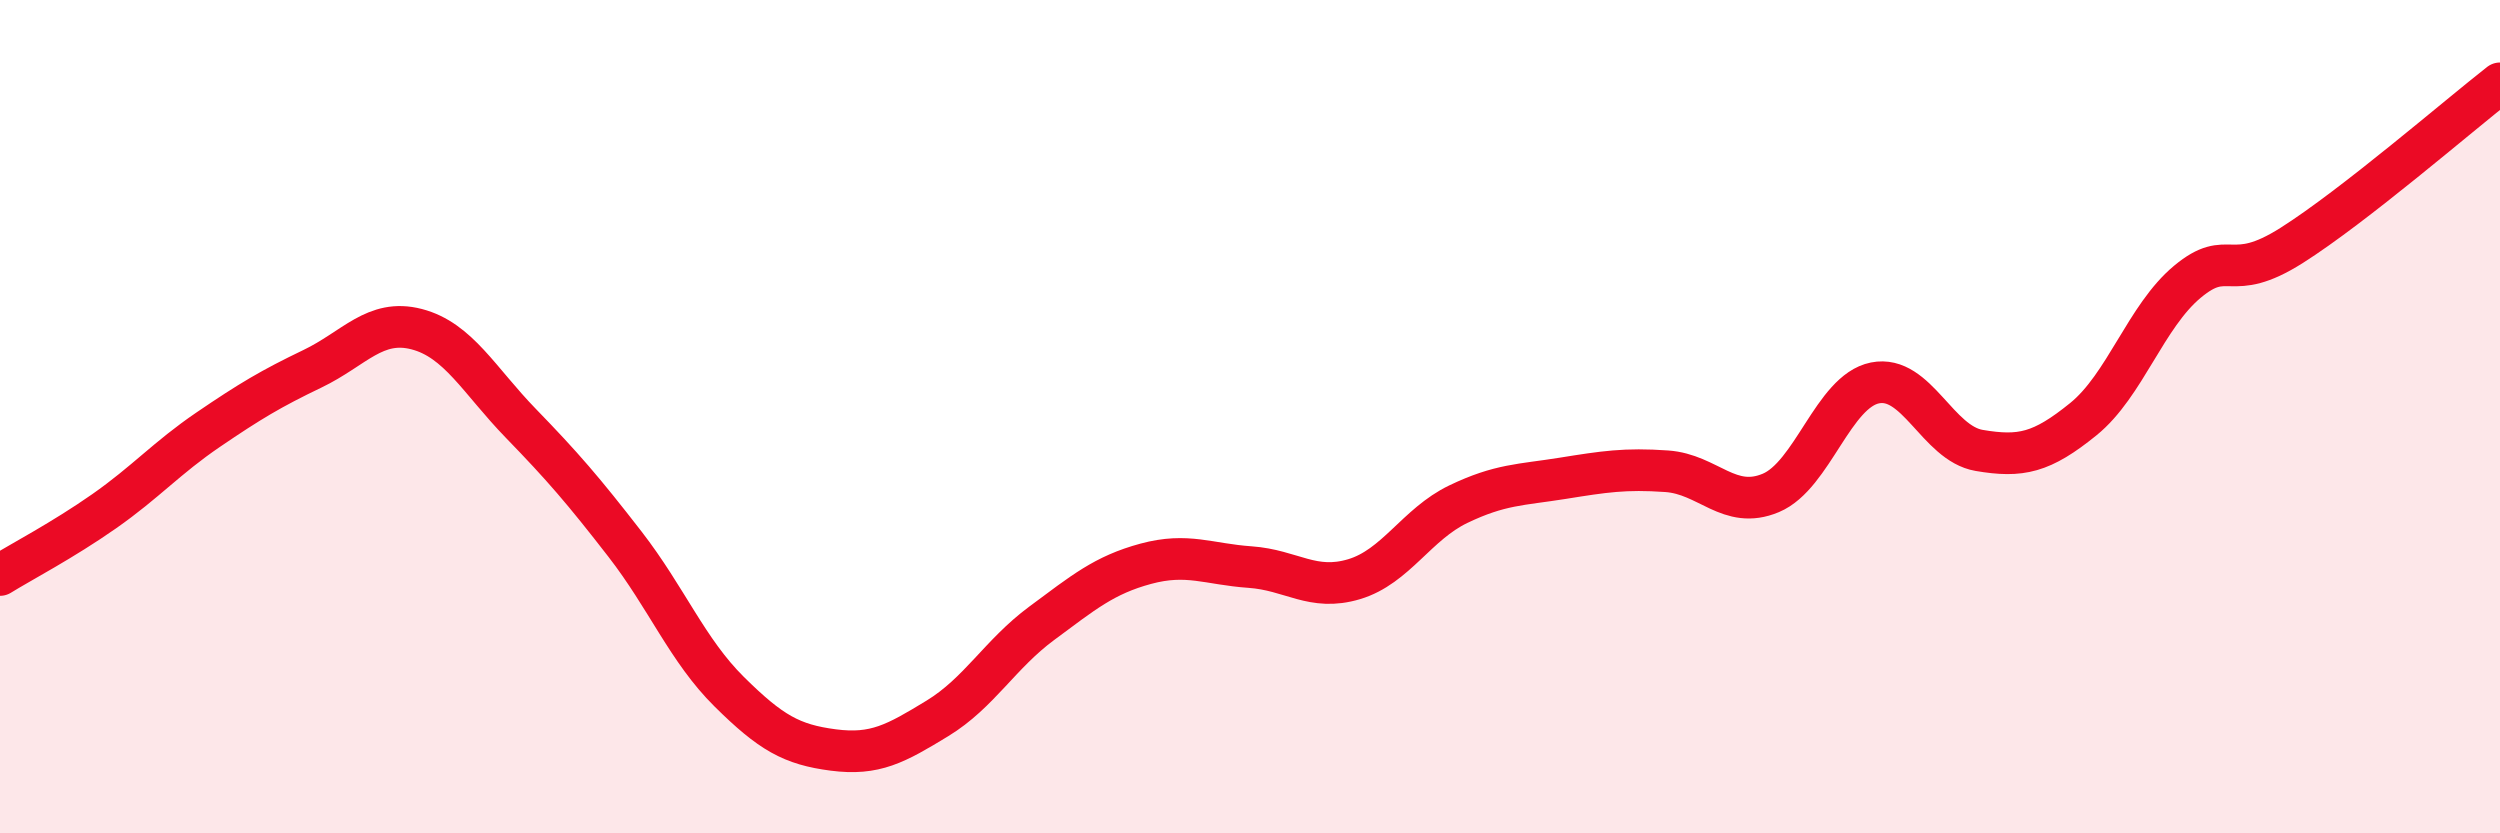 
    <svg width="60" height="20" viewBox="0 0 60 20" xmlns="http://www.w3.org/2000/svg">
      <path
        d="M 0,13.8 C 0.5,13.49 1.5,12.97 2.5,12.27 C 3.5,11.57 4,10.99 5,10.31 C 6,9.63 6.5,9.33 7.5,8.85 C 8.5,8.37 9,7.64 10,7.9 C 11,8.16 11.5,9.13 12.5,10.16 C 13.5,11.19 14,11.77 15,13.06 C 16,14.35 16.5,15.61 17.5,16.6 C 18.5,17.59 19,17.87 20,18 C 21,18.13 21.5,17.85 22.5,17.24 C 23.5,16.63 24,15.7 25,14.96 C 26,14.22 26.5,13.8 27.5,13.53 C 28.5,13.26 29,13.54 30,13.61 C 31,13.68 31.5,14.2 32.5,13.9 C 33.5,13.6 34,12.58 35,12.1 C 36,11.62 36.5,11.64 37.5,11.48 C 38.5,11.32 39,11.24 40,11.31 C 41,11.38 41.5,12.25 42.5,11.83 C 43.5,11.41 44,9.39 45,9.19 C 46,8.99 46.5,10.64 47.5,10.81 C 48.5,10.98 49,10.87 50,10.06 C 51,9.25 51.5,7.59 52.5,6.76 C 53.5,5.93 53.5,6.84 55,5.89 C 56.5,4.94 59,2.78 60,2L60 20L0 20Z"
        fill="#EB0A25"
        opacity="0.1"
        stroke-linecap="round"
        stroke-linejoin="round"
      />
      <path
        d="M 0,13.8 C 0.5,13.49 1.5,12.97 2.5,12.27 C 3.5,11.57 4,10.99 5,10.31 C 6,9.63 6.5,9.33 7.5,8.85 C 8.5,8.37 9,7.64 10,7.9 C 11,8.16 11.5,9.13 12.5,10.16 C 13.5,11.19 14,11.77 15,13.06 C 16,14.35 16.5,15.61 17.5,16.6 C 18.5,17.59 19,17.87 20,18 C 21,18.13 21.5,17.85 22.5,17.24 C 23.5,16.63 24,15.7 25,14.96 C 26,14.22 26.5,13.8 27.5,13.53 C 28.5,13.26 29,13.54 30,13.61 C 31,13.68 31.5,14.2 32.5,13.9 C 33.5,13.6 34,12.58 35,12.1 C 36,11.62 36.5,11.64 37.5,11.48 C 38.5,11.32 39,11.24 40,11.31 C 41,11.38 41.5,12.25 42.5,11.83 C 43.5,11.41 44,9.39 45,9.19 C 46,8.99 46.5,10.64 47.5,10.81 C 48.5,10.98 49,10.87 50,10.06 C 51,9.25 51.5,7.59 52.5,6.76 C 53.5,5.93 53.5,6.84 55,5.89 C 56.5,4.94 59,2.78 60,2"
        stroke="#EB0A25"
        stroke-width="1"
        fill="none"
        stroke-linecap="round"
        stroke-linejoin="round"
      />
    </svg>
  